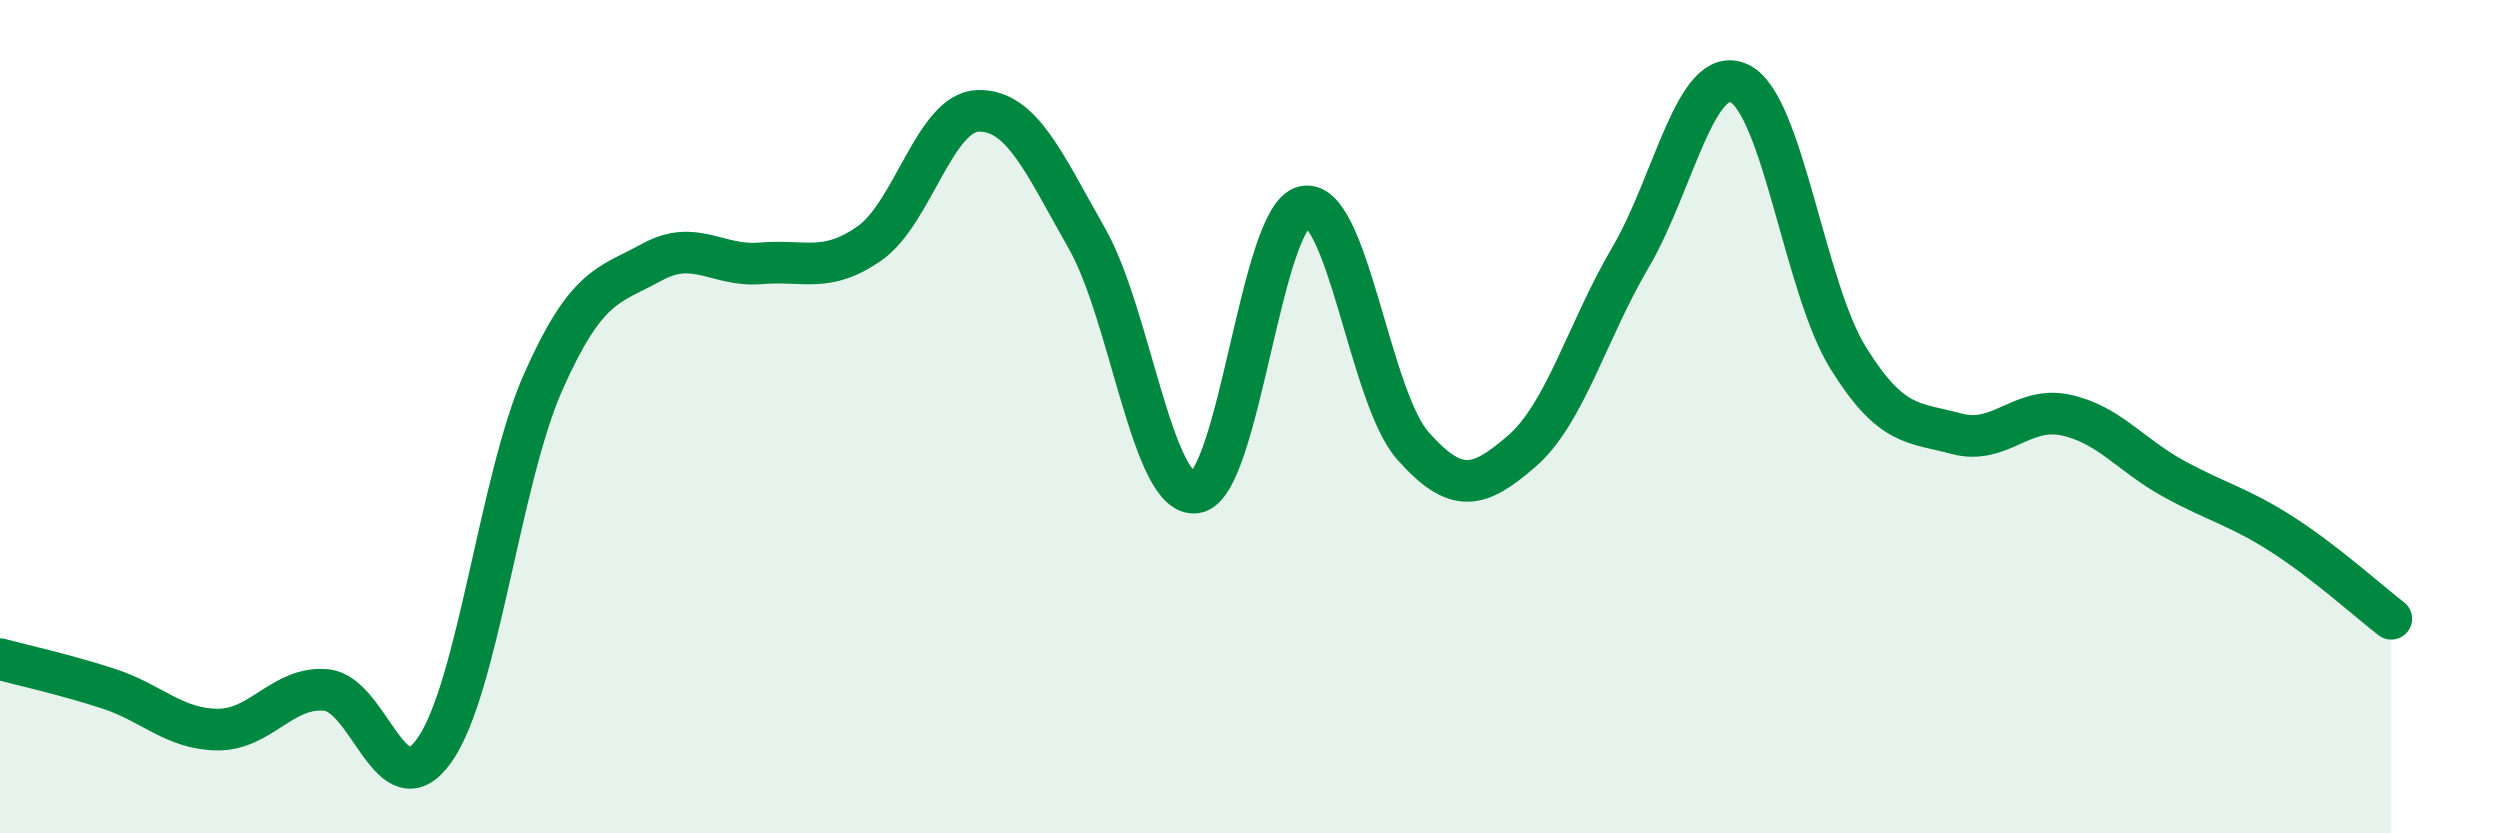 
    <svg width="60" height="20" viewBox="0 0 60 20" xmlns="http://www.w3.org/2000/svg">
      <path
        d="M 0,15.82 C 0.52,15.96 1.57,16.19 2.61,16.53 C 3.65,16.87 4.18,17.5 5.22,17.51 C 6.26,17.52 6.79,16.46 7.83,16.56 C 8.87,16.66 9.39,19.48 10.43,18 C 11.47,16.52 12,11.5 13.04,9.16 C 14.08,6.82 14.61,6.86 15.65,6.29 C 16.69,5.72 17.22,6.41 18.26,6.32 C 19.3,6.23 19.83,6.57 20.87,5.84 C 21.91,5.11 22.44,2.68 23.48,2.66 C 24.52,2.64 25.05,3.9 26.09,5.73 C 27.13,7.56 27.66,11.97 28.7,11.82 C 29.74,11.67 30.26,5.18 31.3,4.96 C 32.34,4.74 32.87,9.53 33.91,10.7 C 34.95,11.87 35.48,11.73 36.52,10.83 C 37.56,9.93 38.09,7.95 39.13,6.18 C 40.17,4.41 40.7,1.52 41.74,2 C 42.78,2.48 43.31,6.9 44.35,8.58 C 45.39,10.26 45.92,10.13 46.96,10.41 C 48,10.69 48.53,9.74 49.57,9.96 C 50.61,10.18 51.13,10.92 52.17,11.49 C 53.21,12.06 53.74,12.16 54.78,12.83 C 55.82,13.5 56.87,14.45 57.39,14.85L57.39 20L0 20Z"
        fill="#008740"
        opacity="0.1"
        stroke-linecap="round"
        stroke-linejoin="round"
      />
      <path
        d="M 0,15.82 C 0.52,15.96 1.57,16.19 2.61,16.53 C 3.65,16.87 4.18,17.5 5.22,17.51 C 6.26,17.52 6.79,16.46 7.83,16.56 C 8.87,16.66 9.39,19.48 10.43,18 C 11.47,16.52 12,11.5 13.04,9.16 C 14.08,6.82 14.61,6.86 15.65,6.29 C 16.69,5.72 17.22,6.41 18.26,6.32 C 19.3,6.23 19.83,6.57 20.87,5.84 C 21.91,5.11 22.44,2.68 23.48,2.66 C 24.52,2.64 25.05,3.9 26.09,5.73 C 27.13,7.56 27.66,11.97 28.7,11.82 C 29.74,11.67 30.26,5.18 31.3,4.96 C 32.34,4.74 32.87,9.53 33.91,10.7 C 34.95,11.87 35.48,11.73 36.52,10.83 C 37.56,9.93 38.09,7.95 39.13,6.18 C 40.17,4.41 40.7,1.52 41.74,2 C 42.78,2.48 43.31,6.9 44.35,8.58 C 45.39,10.26 45.92,10.13 46.96,10.41 C 48,10.69 48.53,9.74 49.57,9.96 C 50.61,10.18 51.13,10.92 52.17,11.49 C 53.21,12.06 53.74,12.16 54.78,12.83 C 55.82,13.5 56.87,14.45 57.39,14.85"
        stroke="#008740"
        stroke-width="1"
        fill="none"
        stroke-linecap="round"
        stroke-linejoin="round"
      />
    </svg>
  